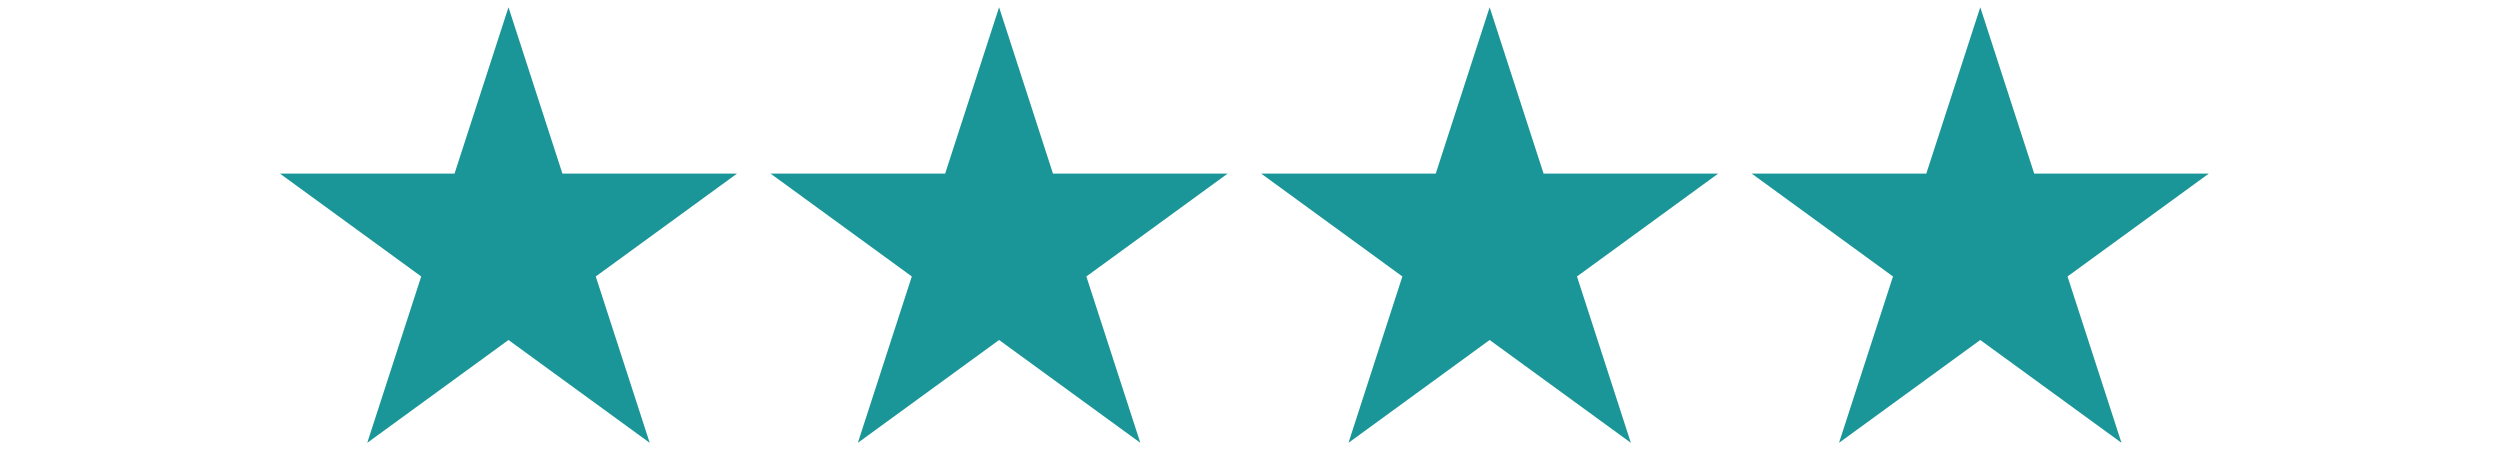<svg xmlns="http://www.w3.org/2000/svg" xmlns:xlink="http://www.w3.org/1999/xlink" width="215" zoomAndPan="magnify" viewBox="0 0 161.25 30" height="40" preserveAspectRatio="xMidYMid meet" version="1.0"><defs><clipPath id="5565366684"><path d="M 18.059 0.469 L 47.582 0.469 L 47.582 28.562 L 18.059 28.562 Z M 18.059 0.469 " clip-rule="nonzero"/></clipPath><clipPath id="36e18af05f"><path d="M 32.797 0.469 L 36.277 11.199 L 47.535 11.199 L 38.426 17.832 L 41.906 28.562 L 32.797 21.93 L 23.688 28.562 L 27.168 17.832 L 18.059 11.199 L 29.316 11.199 Z M 32.797 0.469 " clip-rule="nonzero"/></clipPath><clipPath id="a2709b593b"><path d="M 49.703 0.469 L 79.223 0.469 L 79.223 28.562 L 49.703 28.562 Z M 49.703 0.469 " clip-rule="nonzero"/></clipPath><clipPath id="4bf0da503e"><path d="M 64.441 0.469 L 67.918 11.199 L 79.18 11.199 L 70.07 17.832 L 73.551 28.562 L 64.441 21.93 L 55.332 28.562 L 58.812 17.832 L 49.703 11.199 L 60.961 11.199 Z M 64.441 0.469 " clip-rule="nonzero"/></clipPath><clipPath id="cab539f497"><path d="M 81.348 0.469 L 110.867 0.469 L 110.867 28.562 L 81.348 28.562 Z M 81.348 0.469 " clip-rule="nonzero"/></clipPath><clipPath id="a937cce239"><path d="M 96.082 0.469 L 99.562 11.199 L 110.82 11.199 L 101.715 17.832 L 105.191 28.562 L 96.082 21.93 L 86.977 28.562 L 90.453 17.832 L 81.348 11.199 L 92.605 11.199 Z M 96.082 0.469 " clip-rule="nonzero"/></clipPath><clipPath id="0573231c63"><path d="M 112.988 0.469 L 142.508 0.469 L 142.508 28.562 L 112.988 28.562 Z M 112.988 0.469 " clip-rule="nonzero"/></clipPath><clipPath id="b5dda0db93"><path d="M 127.727 0.469 L 131.207 11.199 L 142.465 11.199 L 133.355 17.832 L 136.836 28.562 L 127.727 21.93 L 118.617 28.562 L 122.098 17.832 L 112.988 11.199 L 124.246 11.199 Z M 127.727 0.469 " clip-rule="nonzero"/></clipPath></defs><g clip-path="url(#5565366684)"><g clip-path="url(#36e18af05f)"><path fill="#1b9698" d="M 18.059 0.469 L 47.582 0.469 L 47.582 28.562 L 18.059 28.562 Z M 18.059 0.469 " fill-opacity="1" fill-rule="nonzero"/></g></g><g clip-path="url(#a2709b593b)"><g clip-path="url(#4bf0da503e)"><path fill="#1b9698" d="M 49.703 0.469 L 79.223 0.469 L 79.223 28.562 L 49.703 28.562 Z M 49.703 0.469 " fill-opacity="1" fill-rule="nonzero"/></g></g><g clip-path="url(#cab539f497)"><g clip-path="url(#a937cce239)"><path fill="#1b9698" d="M 81.348 0.469 L 110.867 0.469 L 110.867 28.562 L 81.348 28.562 Z M 81.348 0.469 " fill-opacity="1" fill-rule="nonzero"/></g></g><g clip-path="url(#0573231c63)"><g clip-path="url(#b5dda0db93)"><path fill="#1b9698" d="M 112.988 0.469 L 142.508 0.469 L 142.508 28.562 L 112.988 28.562 Z M 112.988 0.469 " fill-opacity="1" fill-rule="nonzero"/></g></g></svg>